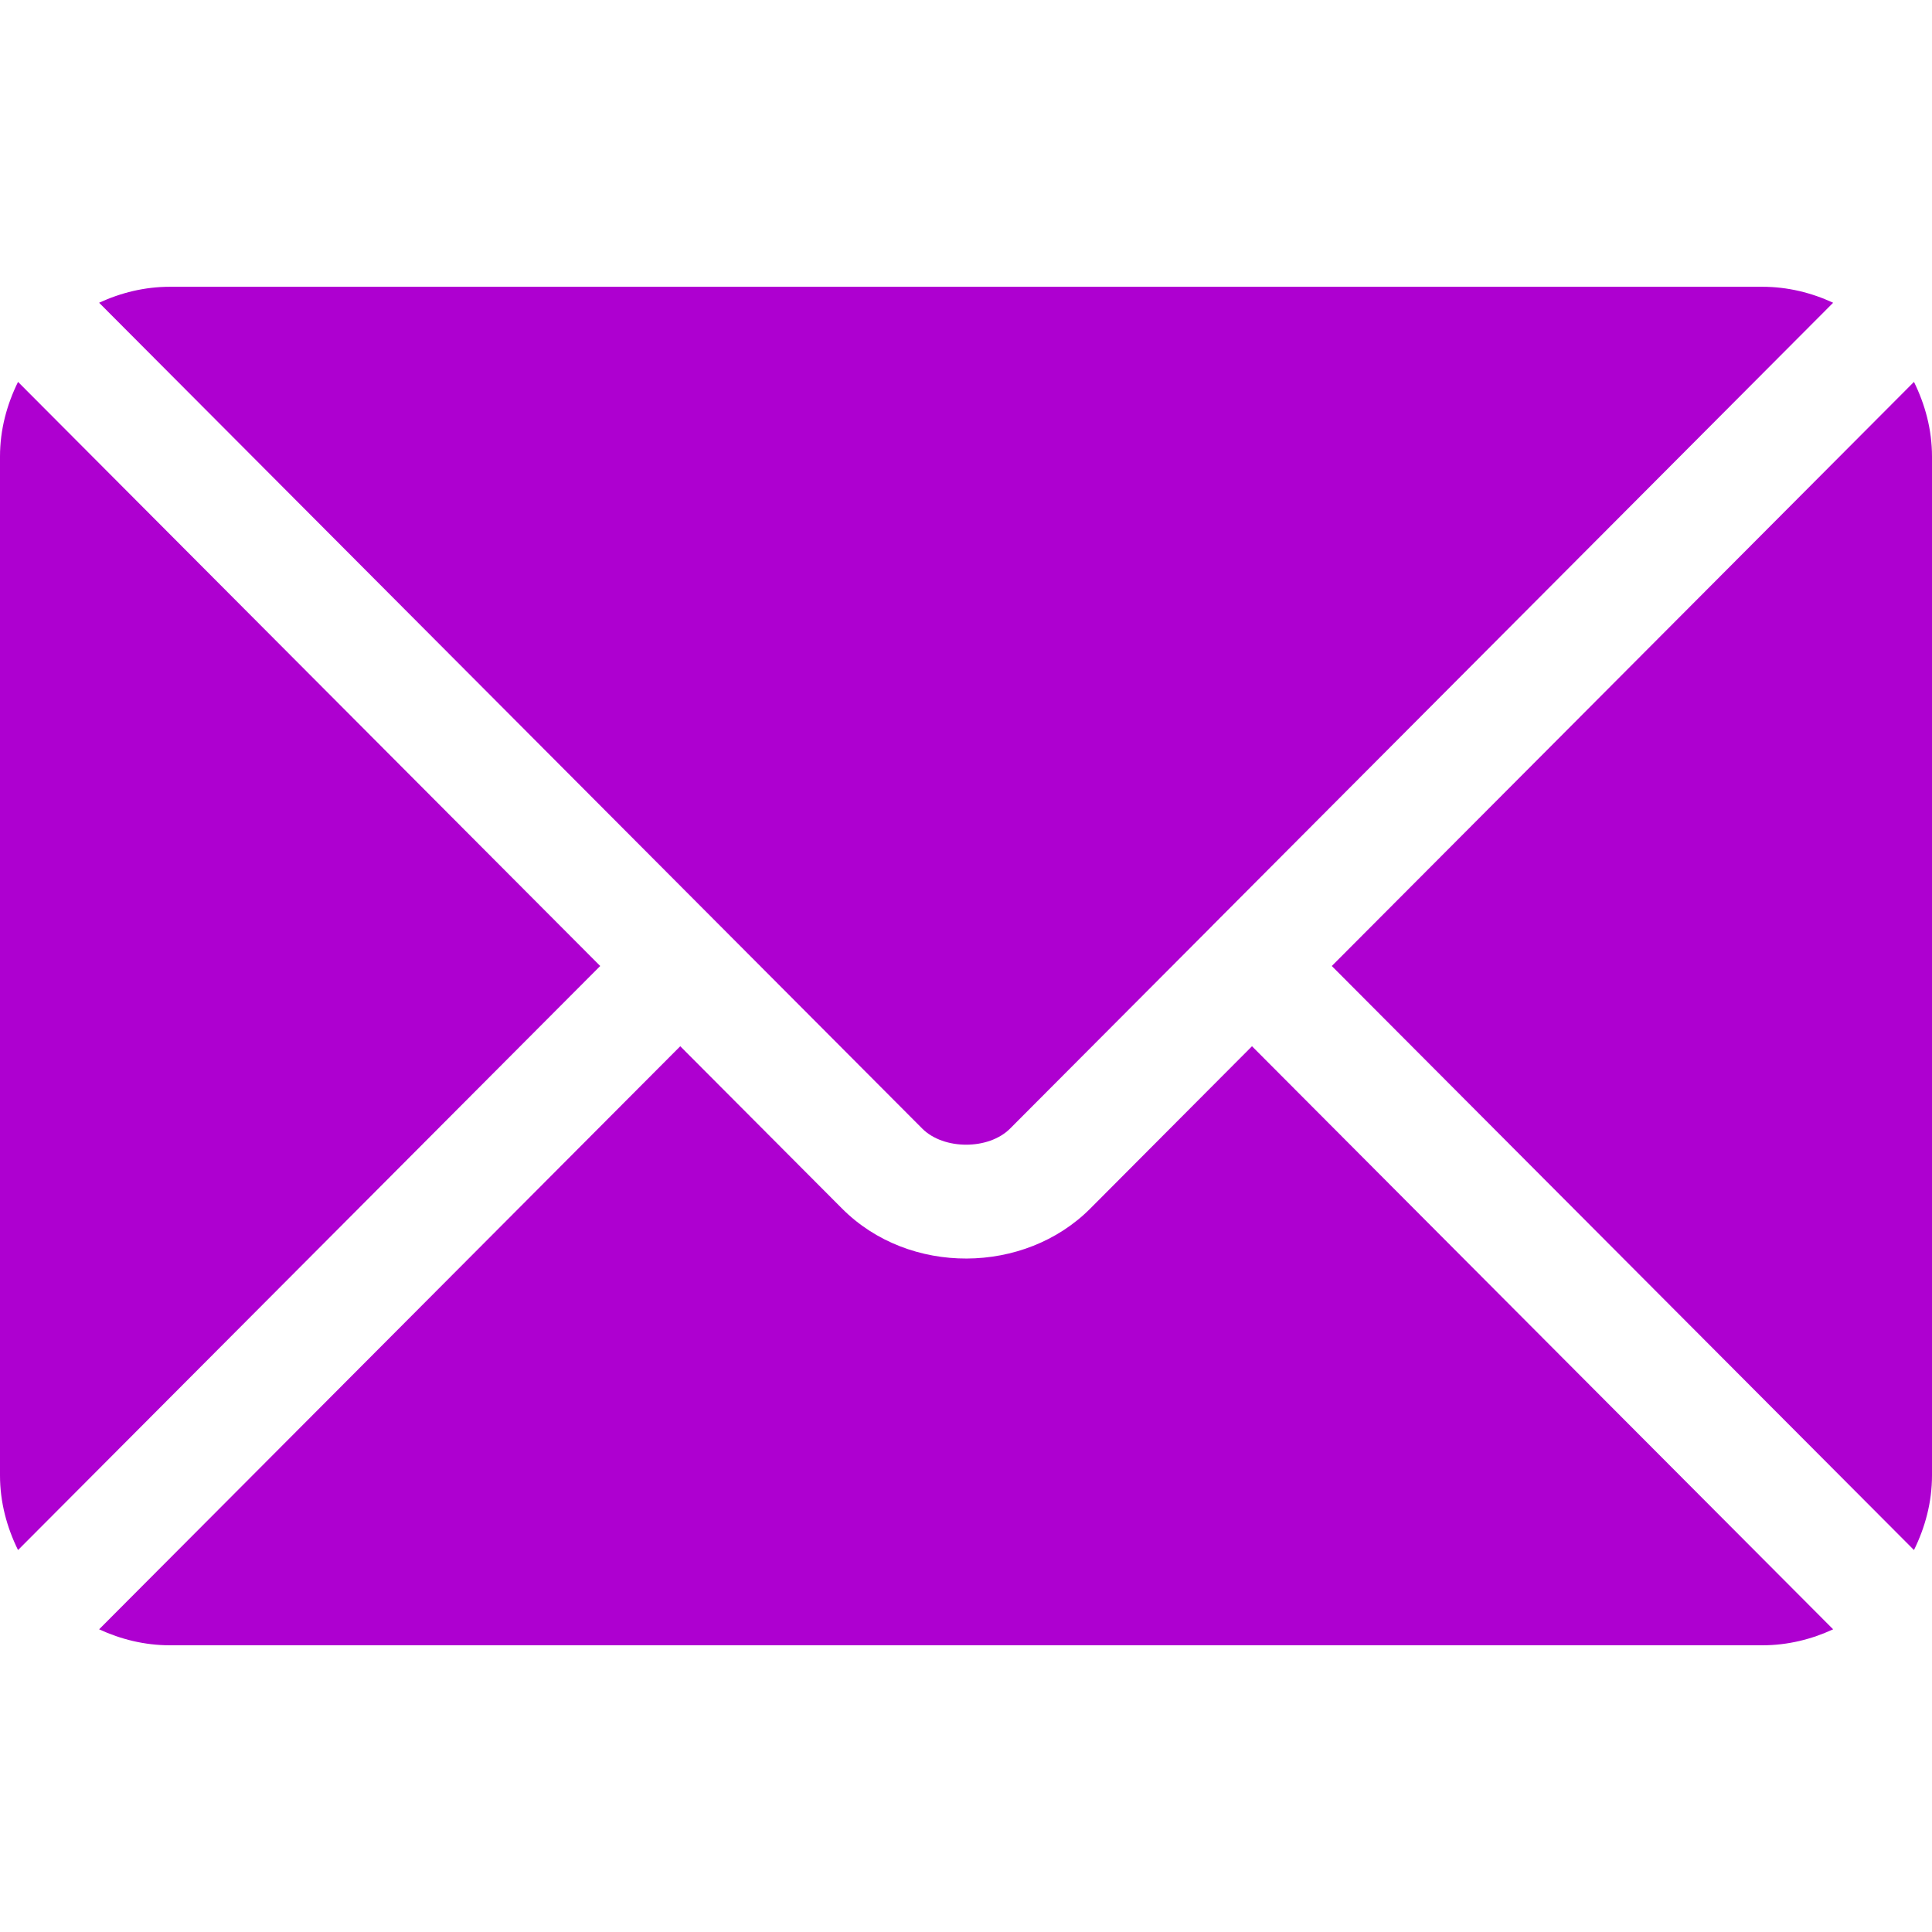 <svg width="30" height="30" viewBox="0 0 30 30" fill="none" xmlns="http://www.w3.org/2000/svg">
<g clip-path="url(#clip0_4289_57011)">
<path d="M19.441 16.246L16.929 18.767C15.91 19.79 14.117 19.812 13.076 18.767L10.563 16.246L1.539 25.3C1.875 25.455 2.245 25.548 2.639 25.548H27.366C27.759 25.548 28.13 25.455 28.465 25.3L19.441 16.246Z" fill="#AE00D0"/>
<path d="M27.366 4.453H2.639C2.245 4.453 1.875 4.546 1.539 4.701L11.182 14.376C11.183 14.377 11.184 14.377 11.184 14.378C11.185 14.378 11.185 14.379 11.185 14.379L14.321 17.525C14.654 17.858 15.351 17.858 15.684 17.525L18.819 14.38C18.819 14.38 18.82 14.378 18.82 14.378C18.82 14.378 18.822 14.377 18.822 14.376L28.465 4.701C28.13 4.546 27.759 4.453 27.366 4.453Z" fill="#AE00D0"/>
<path d="M0.28 5.93C0.107 6.281 0 6.671 0 7.089V22.91C0 23.327 0.107 23.718 0.28 24.069L9.32 15L0.28 5.93Z" fill="#AE00D0"/>
<path d="M29.72 5.93L20.68 15L29.72 24.069C29.893 23.718 30 23.328 30 22.91V7.089C30 6.671 29.893 6.281 29.72 5.93Z" fill="#AE00D0"/>
</g>
<defs>
<clipPath id="clip0_4289_57011">
<rect width="30" height="30" fill="white"/>
</clipPath>
</defs>
</svg>
